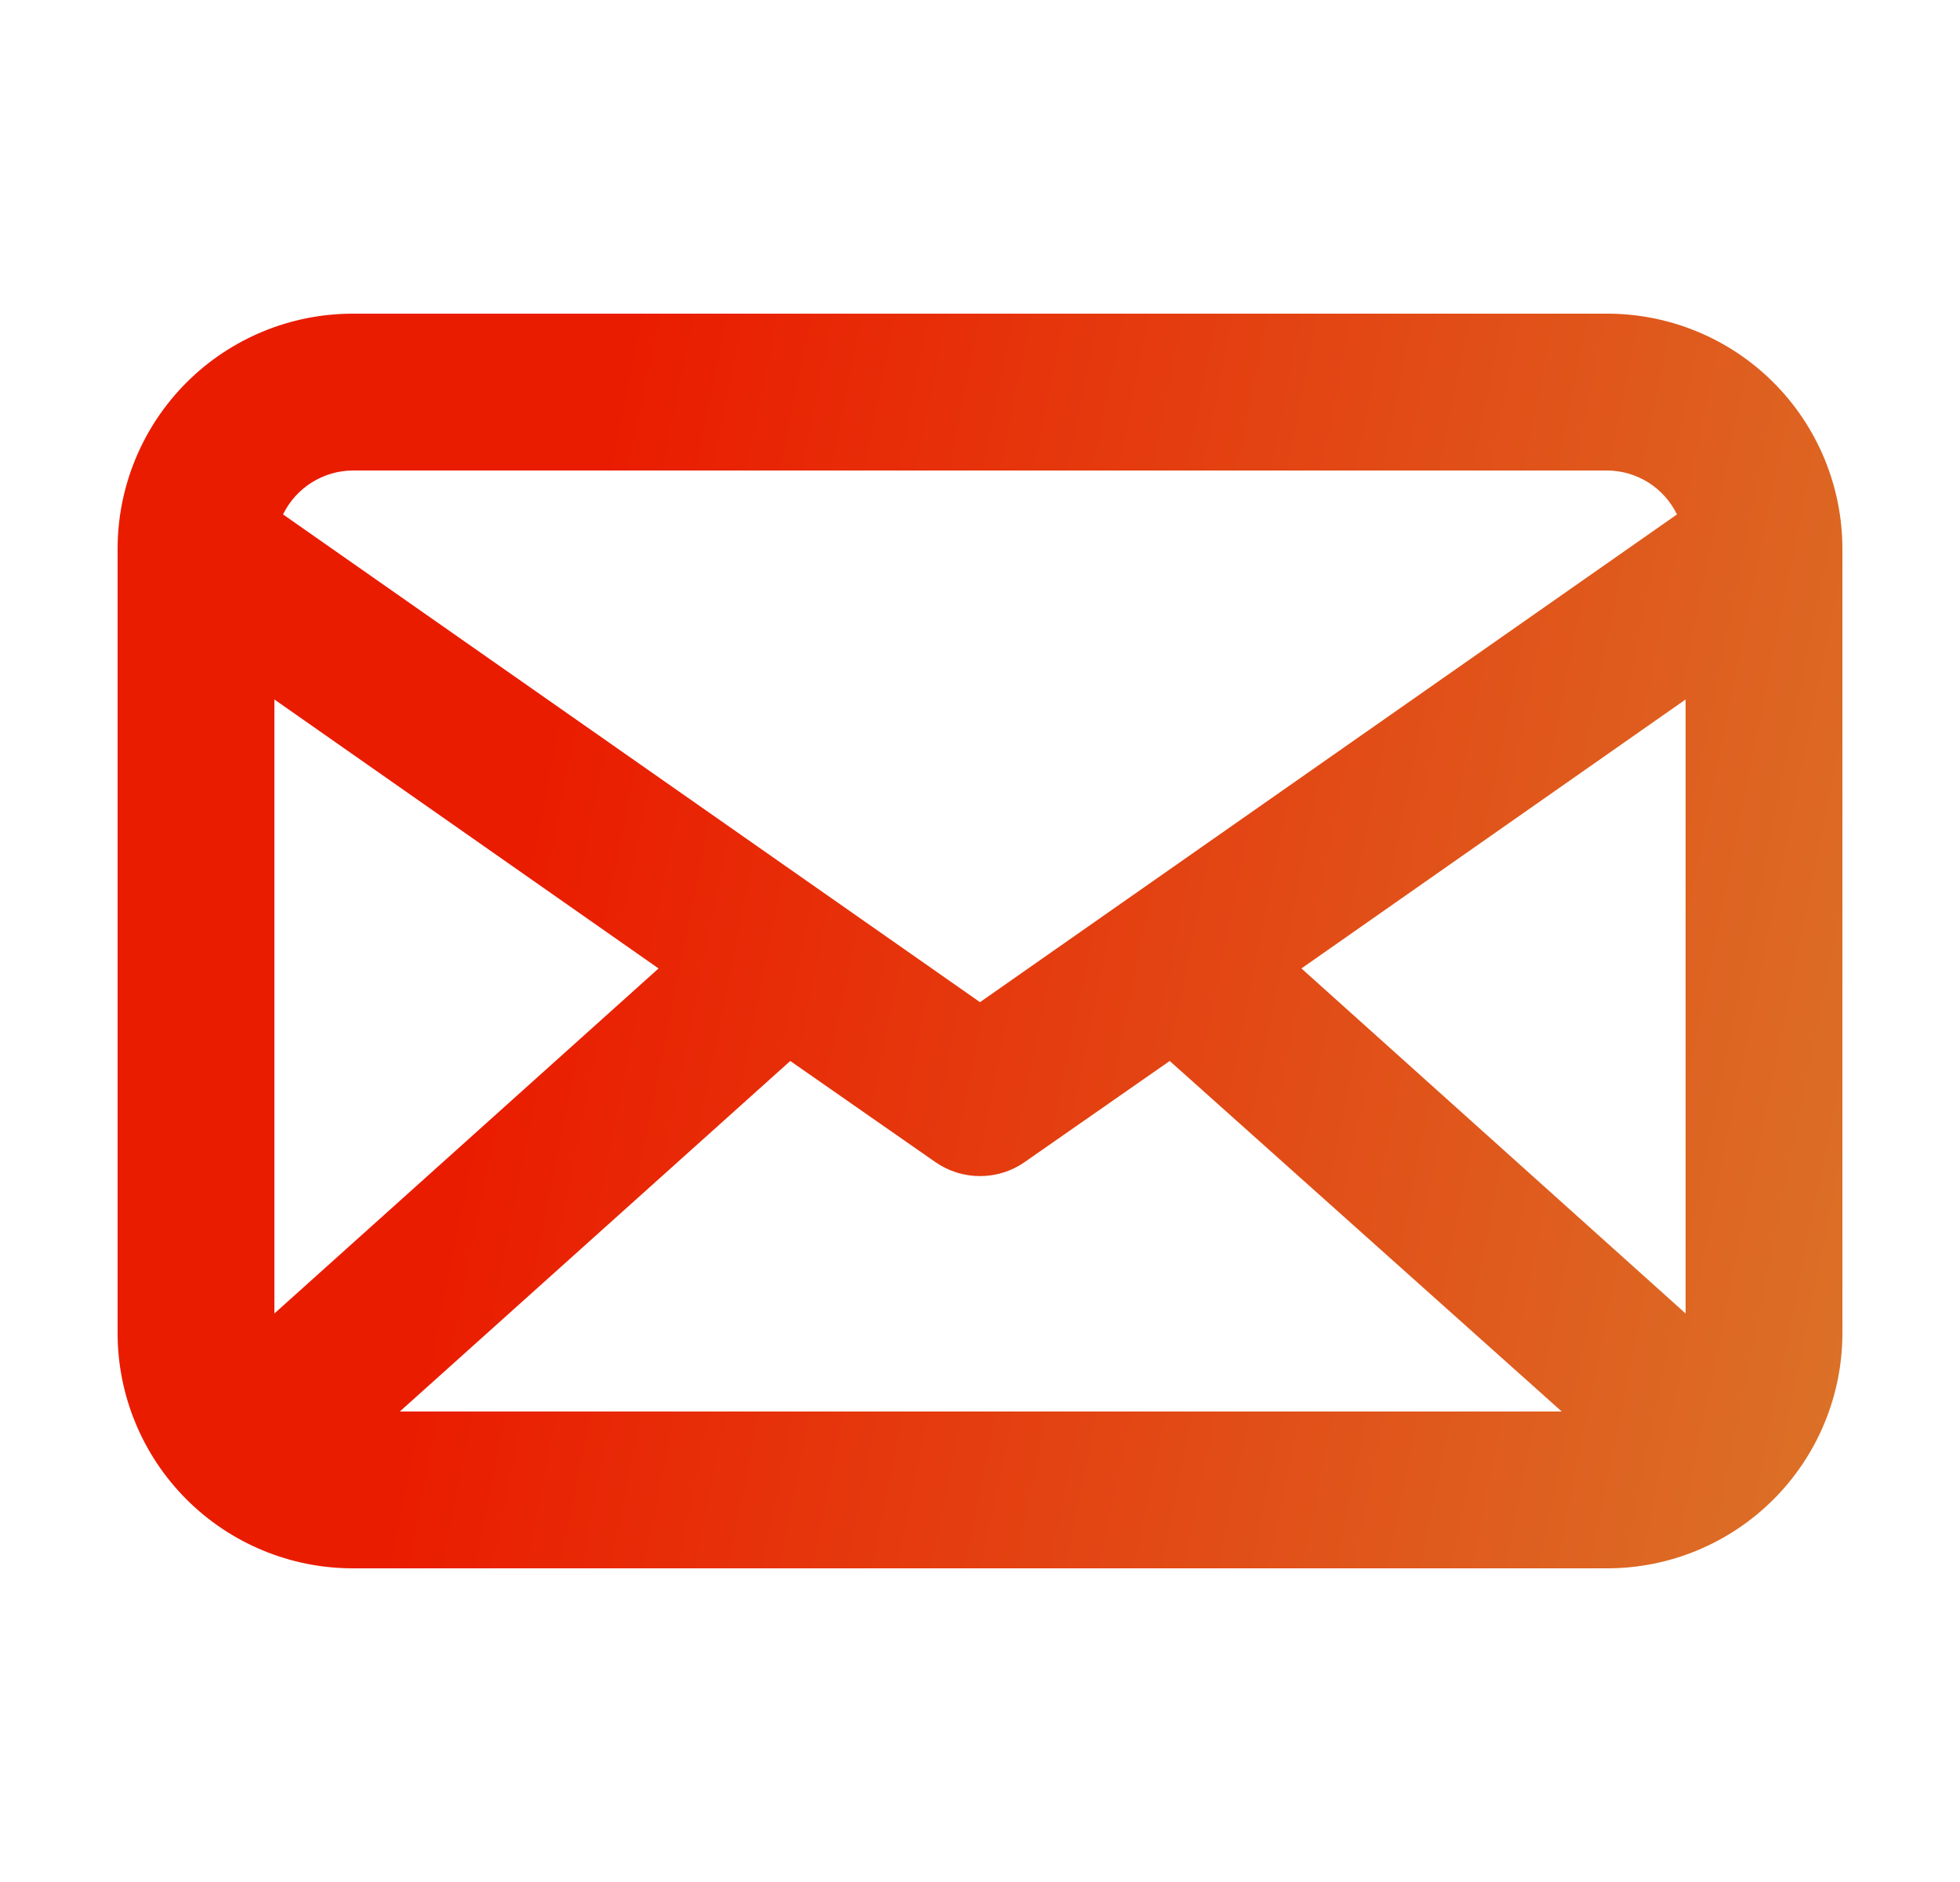 <?xml version="1.0" encoding="UTF-8"?> <svg xmlns="http://www.w3.org/2000/svg" width="25" height="24" viewBox="0 0 25 24" fill="none"><path d="M20.5 4H4.5C3.704 4 2.941 4.316 2.379 4.878C1.816 5.441 1.5 6.204 1.5 7V17C1.5 17.795 1.816 18.558 2.379 19.121C2.941 19.683 3.704 20 4.5 20H20.5C21.296 20 22.059 19.683 22.621 19.121C23.184 18.558 23.5 17.795 23.5 17V7C23.5 6.204 23.184 5.441 22.621 4.878C22.059 4.316 21.296 4 20.5 4ZM21.5 16.75L16.6 12.35L21.5 8.92V16.75ZM3.5 8.92L8.4 12.35L3.5 16.75V8.92ZM10.08 13.53L11.93 14.819C12.098 14.936 12.296 14.998 12.5 14.998C12.704 14.998 12.903 14.936 13.07 14.819L14.92 13.53L19.92 18H5.1L10.08 13.53ZM4.5 6H20.5C20.686 6.001 20.867 6.054 21.025 6.153C21.182 6.252 21.308 6.393 21.39 6.56L12.5 12.78L3.61 6.56C3.692 6.393 3.818 6.252 3.976 6.153C4.133 6.054 4.314 6.001 4.5 6Z" fill="url(#paint0_linear_295_1818)"></path><defs><linearGradient id="paint0_linear_295_1818" x1="7.373" y1="7.591" x2="28.688" y2="11.881" gradientUnits="userSpaceOnUse"><stop stop-color="#EA1C00"></stop><stop offset="1" stop-color="#D88330"></stop></linearGradient></defs></svg> 